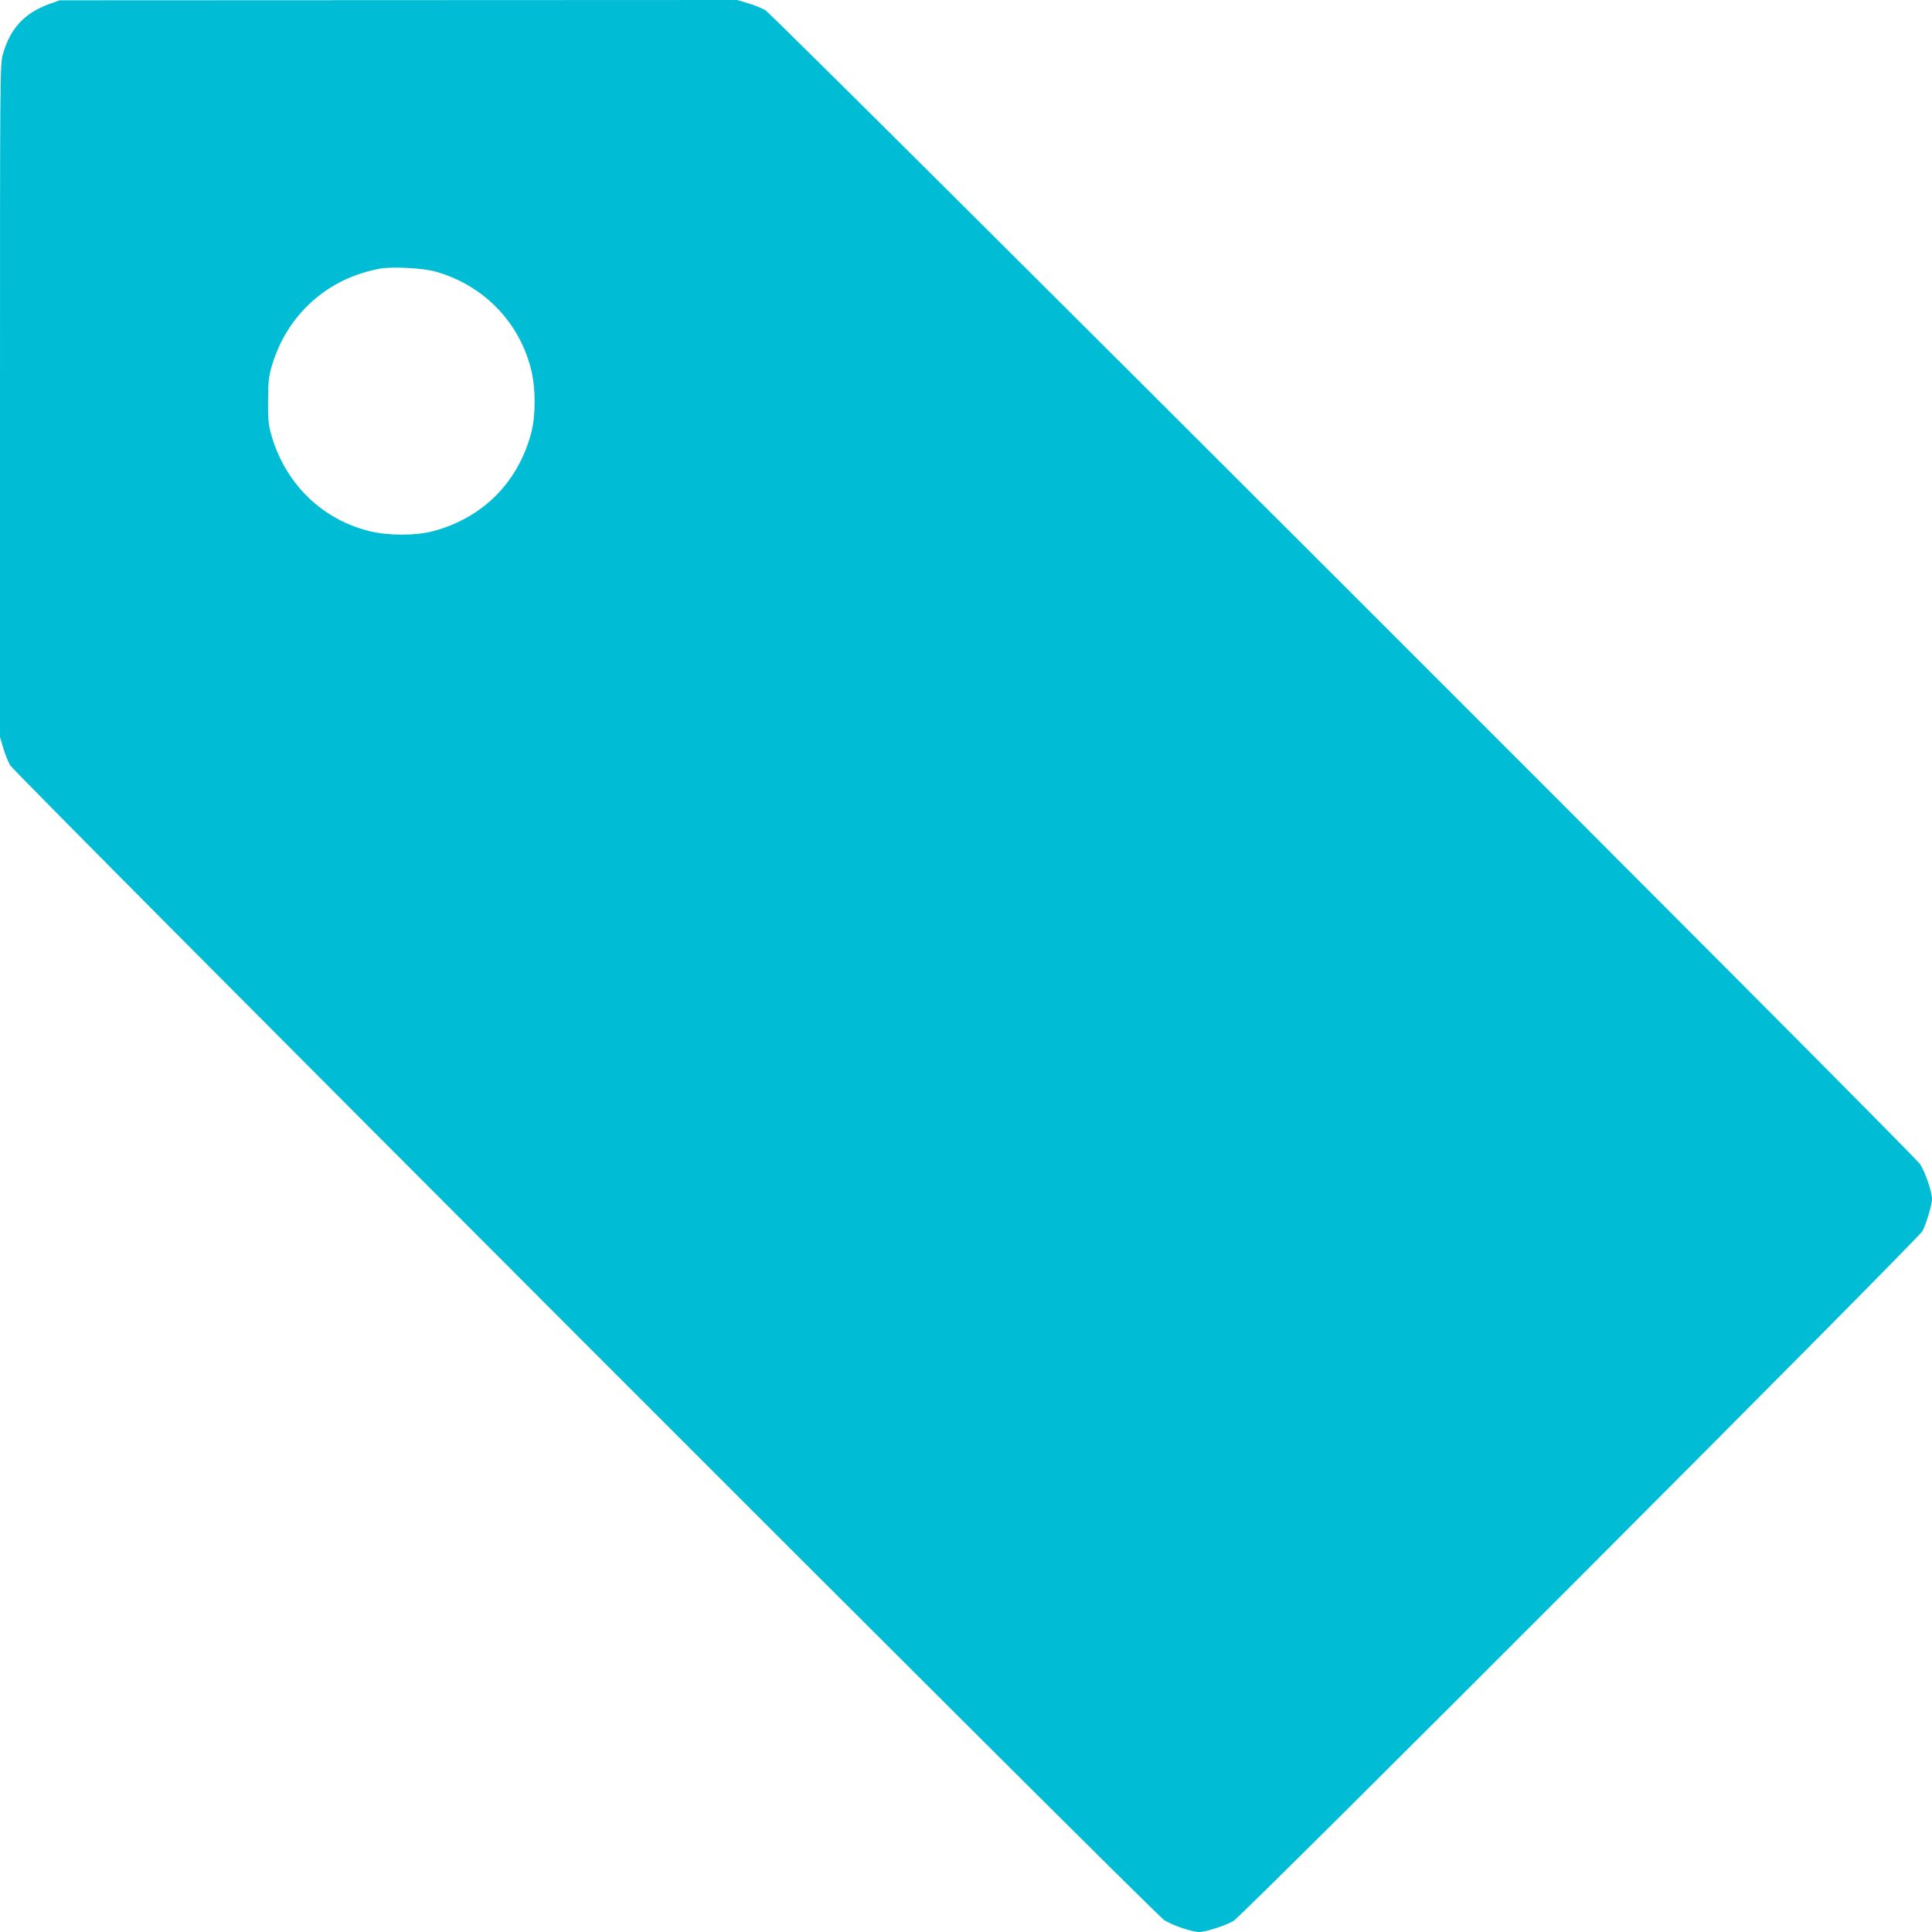 <?xml version="1.0" standalone="no"?>
<!DOCTYPE svg PUBLIC "-//W3C//DTD SVG 20010904//EN"
 "http://www.w3.org/TR/2001/REC-SVG-20010904/DTD/svg10.dtd">
<svg version="1.0" xmlns="http://www.w3.org/2000/svg"
 width="1280pt" height="1280pt" viewBox="0 0 1280 1280"
 preserveAspectRatio="xMidYMid meet">
<g transform="translate(0,1280) scale(0.1,-0.1)"
fill="#00bcd4" stroke="none">
<path d="M326 12773 c-164 -59 -259 -162 -307 -333 -19 -68 -19 -125 -19
-2296 l0 -2227 21 -71 c11 -39 32 -91 46 -116 32 -56 7576 -7607 7646 -7651
52 -34 184 -79 232 -79 43 0 176 43 227 73 63 37 4541 4522 4566 4572 26 53
62 175 62 211 0 47 -45 180 -79 231 -44 70 -7595 7614 -7651 7646 -25 14 -77
35 -116 46 l-71 21 -2244 -1 -2244 -1 -69 -25z m2562 -1773 c319 -91 557 -338
633 -657 28 -118 28 -296 0 -405 -86 -334 -325 -573 -659 -659 -109 -28 -287
-28 -406 0 -320 76 -565 314 -658 638 -19 66 -23 101 -22 228 1 133 4 160 27
238 103 337 369 574 714 637 81 15 289 4 371 -20z"/>
</g>
</svg>
